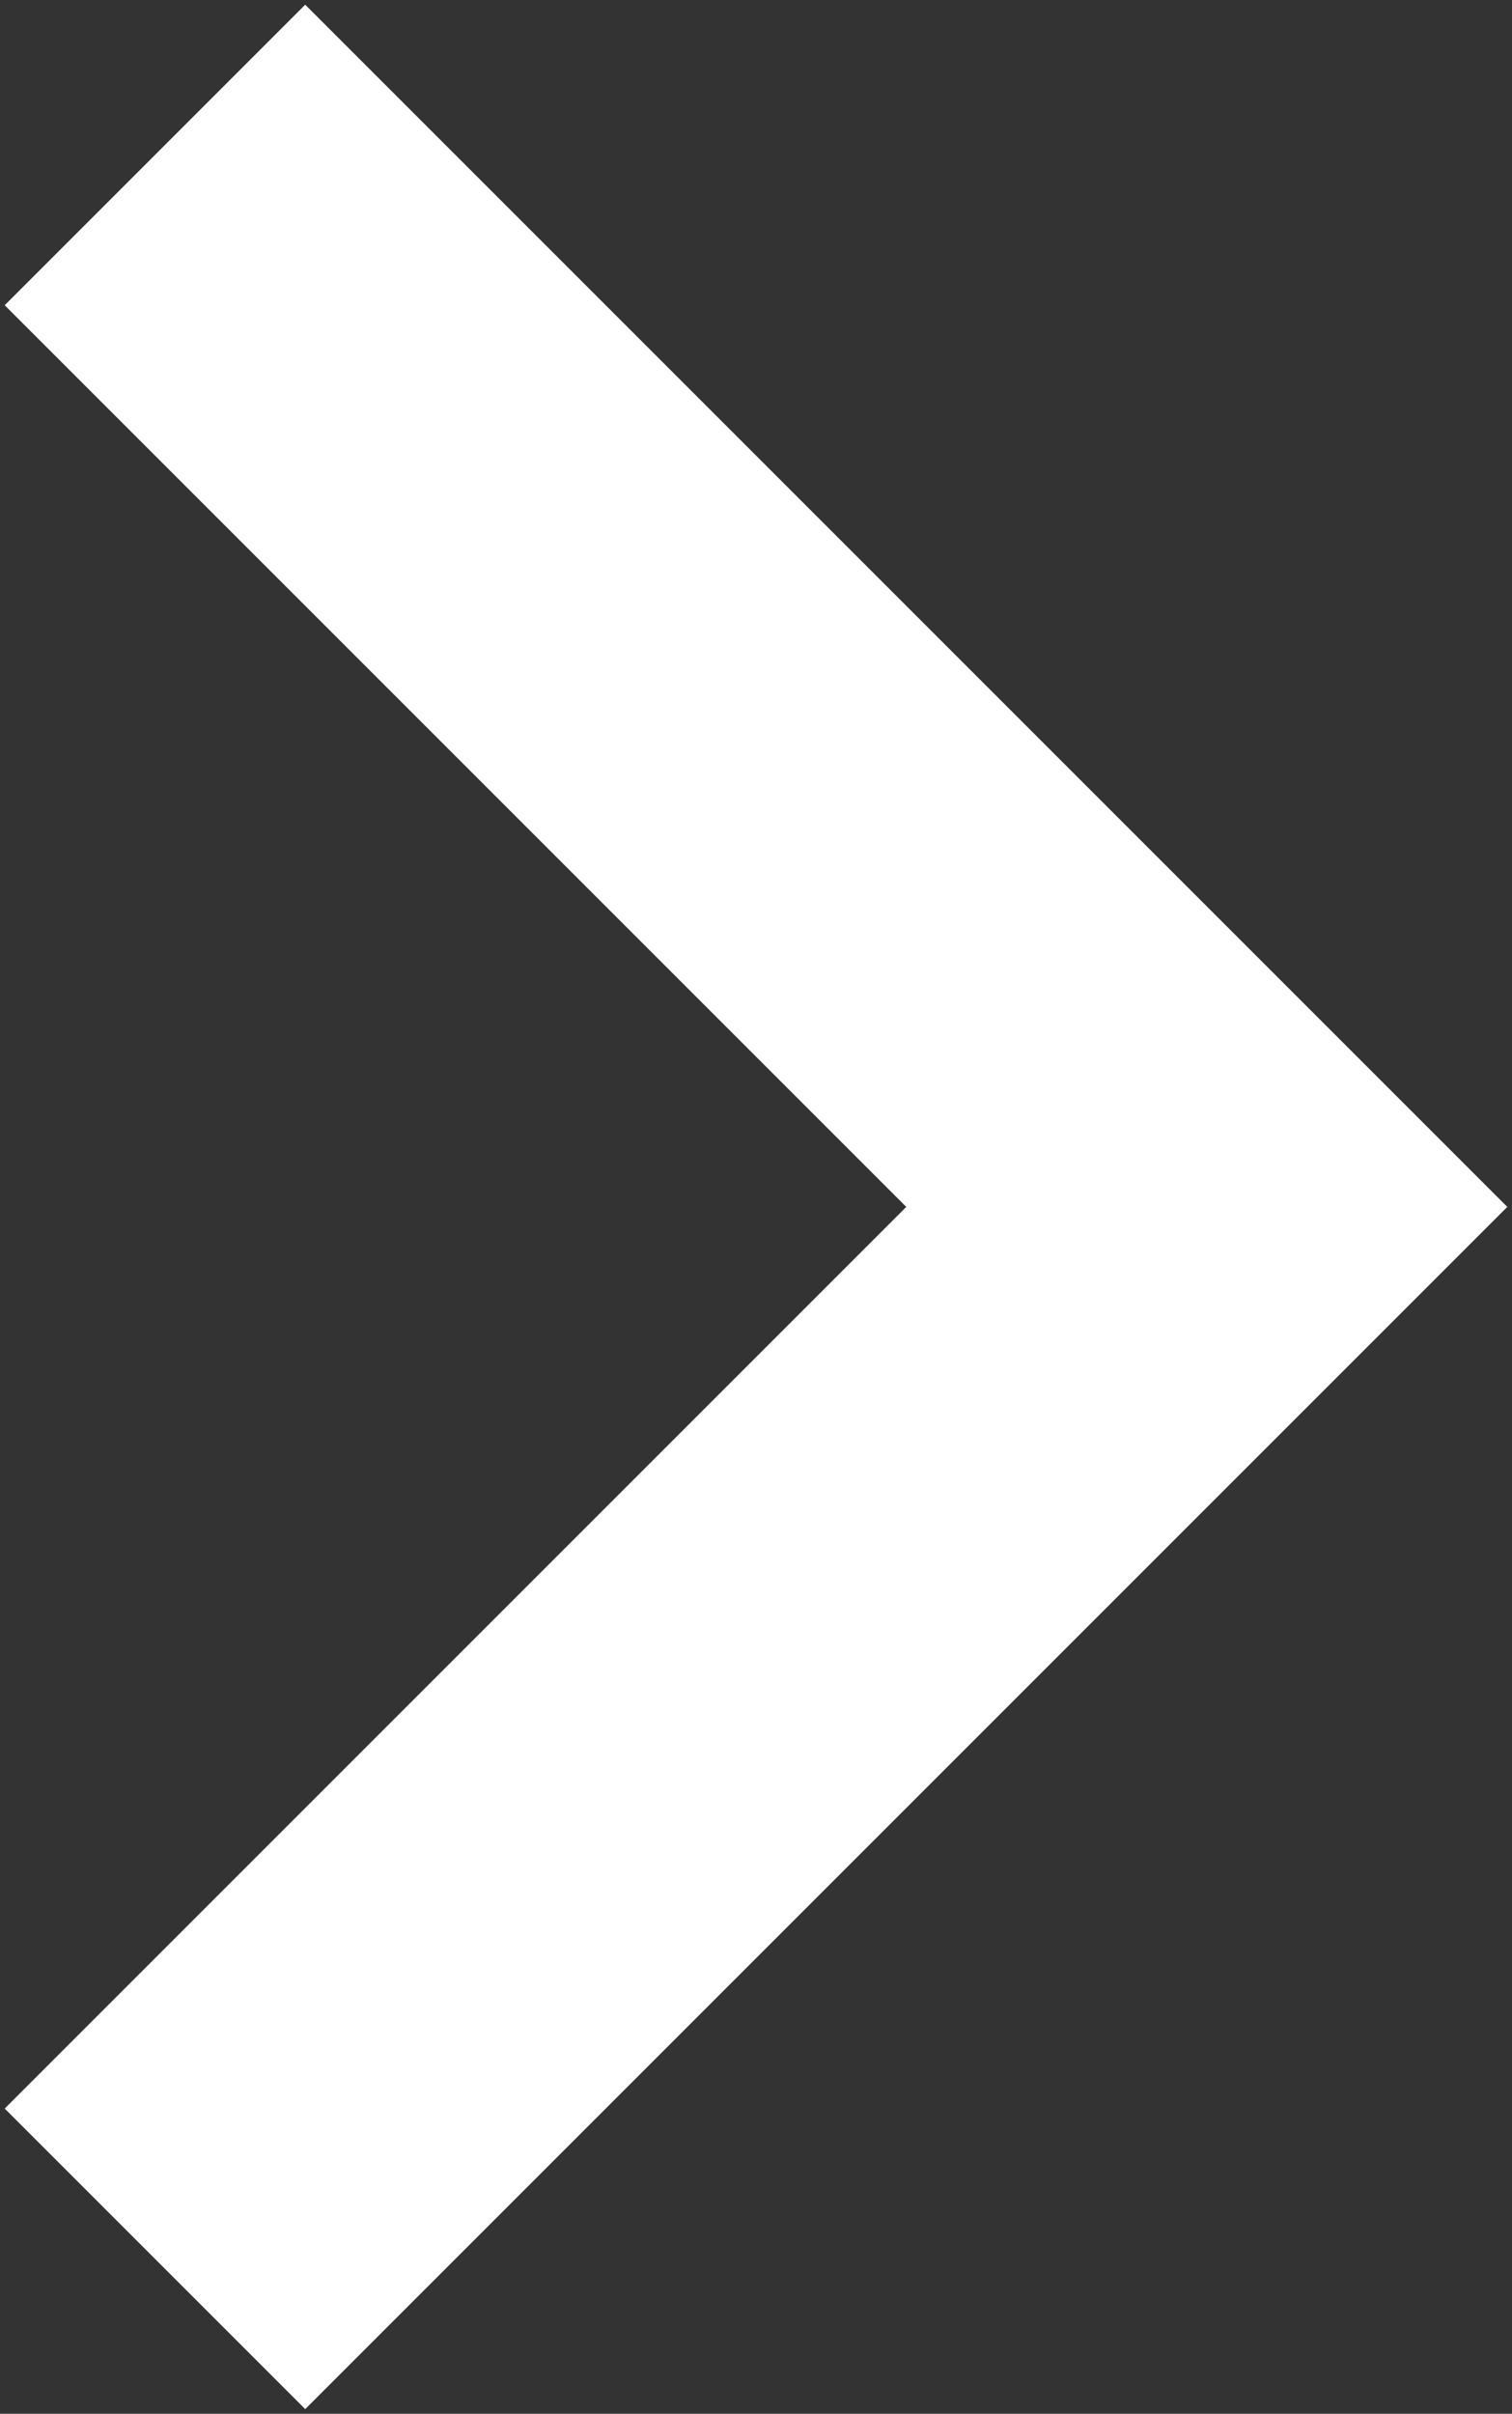 <?xml version="1.0" encoding="UTF-8"?> <svg xmlns="http://www.w3.org/2000/svg" xmlns:xlink="http://www.w3.org/1999/xlink" id="Layer_1" x="0px" y="0px" viewBox="0 0 32.2 51.4" xml:space="preserve"><rect x="0" y="0" width="32.2" height="51.4" fill="#333333" stroke="none"/> <style type="text/css"> .st0{fill:#FFFFFF;} </style> <path class="st0" d="M32.1 25.7L6.5 0.1 0.1 6.5l19.2 19.2L0.1 44.9l6.4 6.4L32.1 25.7zM6.5 51.3"></path> </svg> 